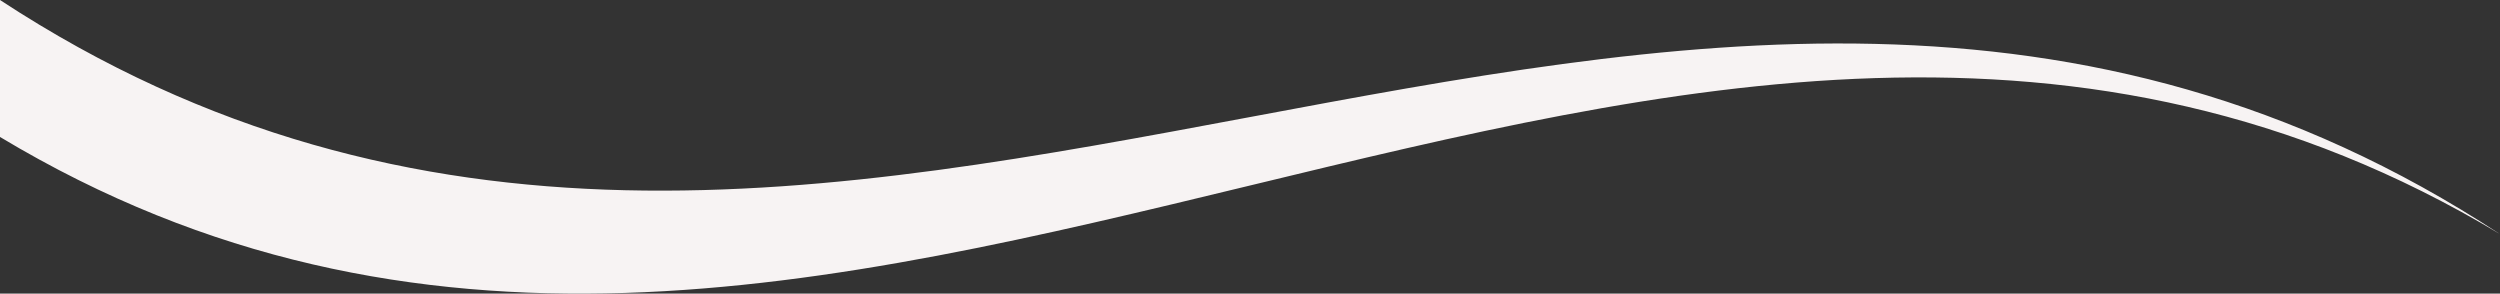 <svg width="1192" height="140" viewBox="0 0 1192 140" fill="none" xmlns="http://www.w3.org/2000/svg">
<rect x="0" y="0" width="1192" height="140" fill="#333333" stroke="none"/>
<g clip-path="url(#clip0_250_209)">
<path d="M1192 111.629C794.667 -127.107 397.333 304.001 0 65.302V0C397.333 260.479 794.667 -148.85 1192 111.629Z" fill="#F7F3F3"/>
</g>
<defs>
<clipPath id="clip0_250_209">
<rect width="1192" height="140" fill="white"/>
</clipPath>
</defs>
</svg>
